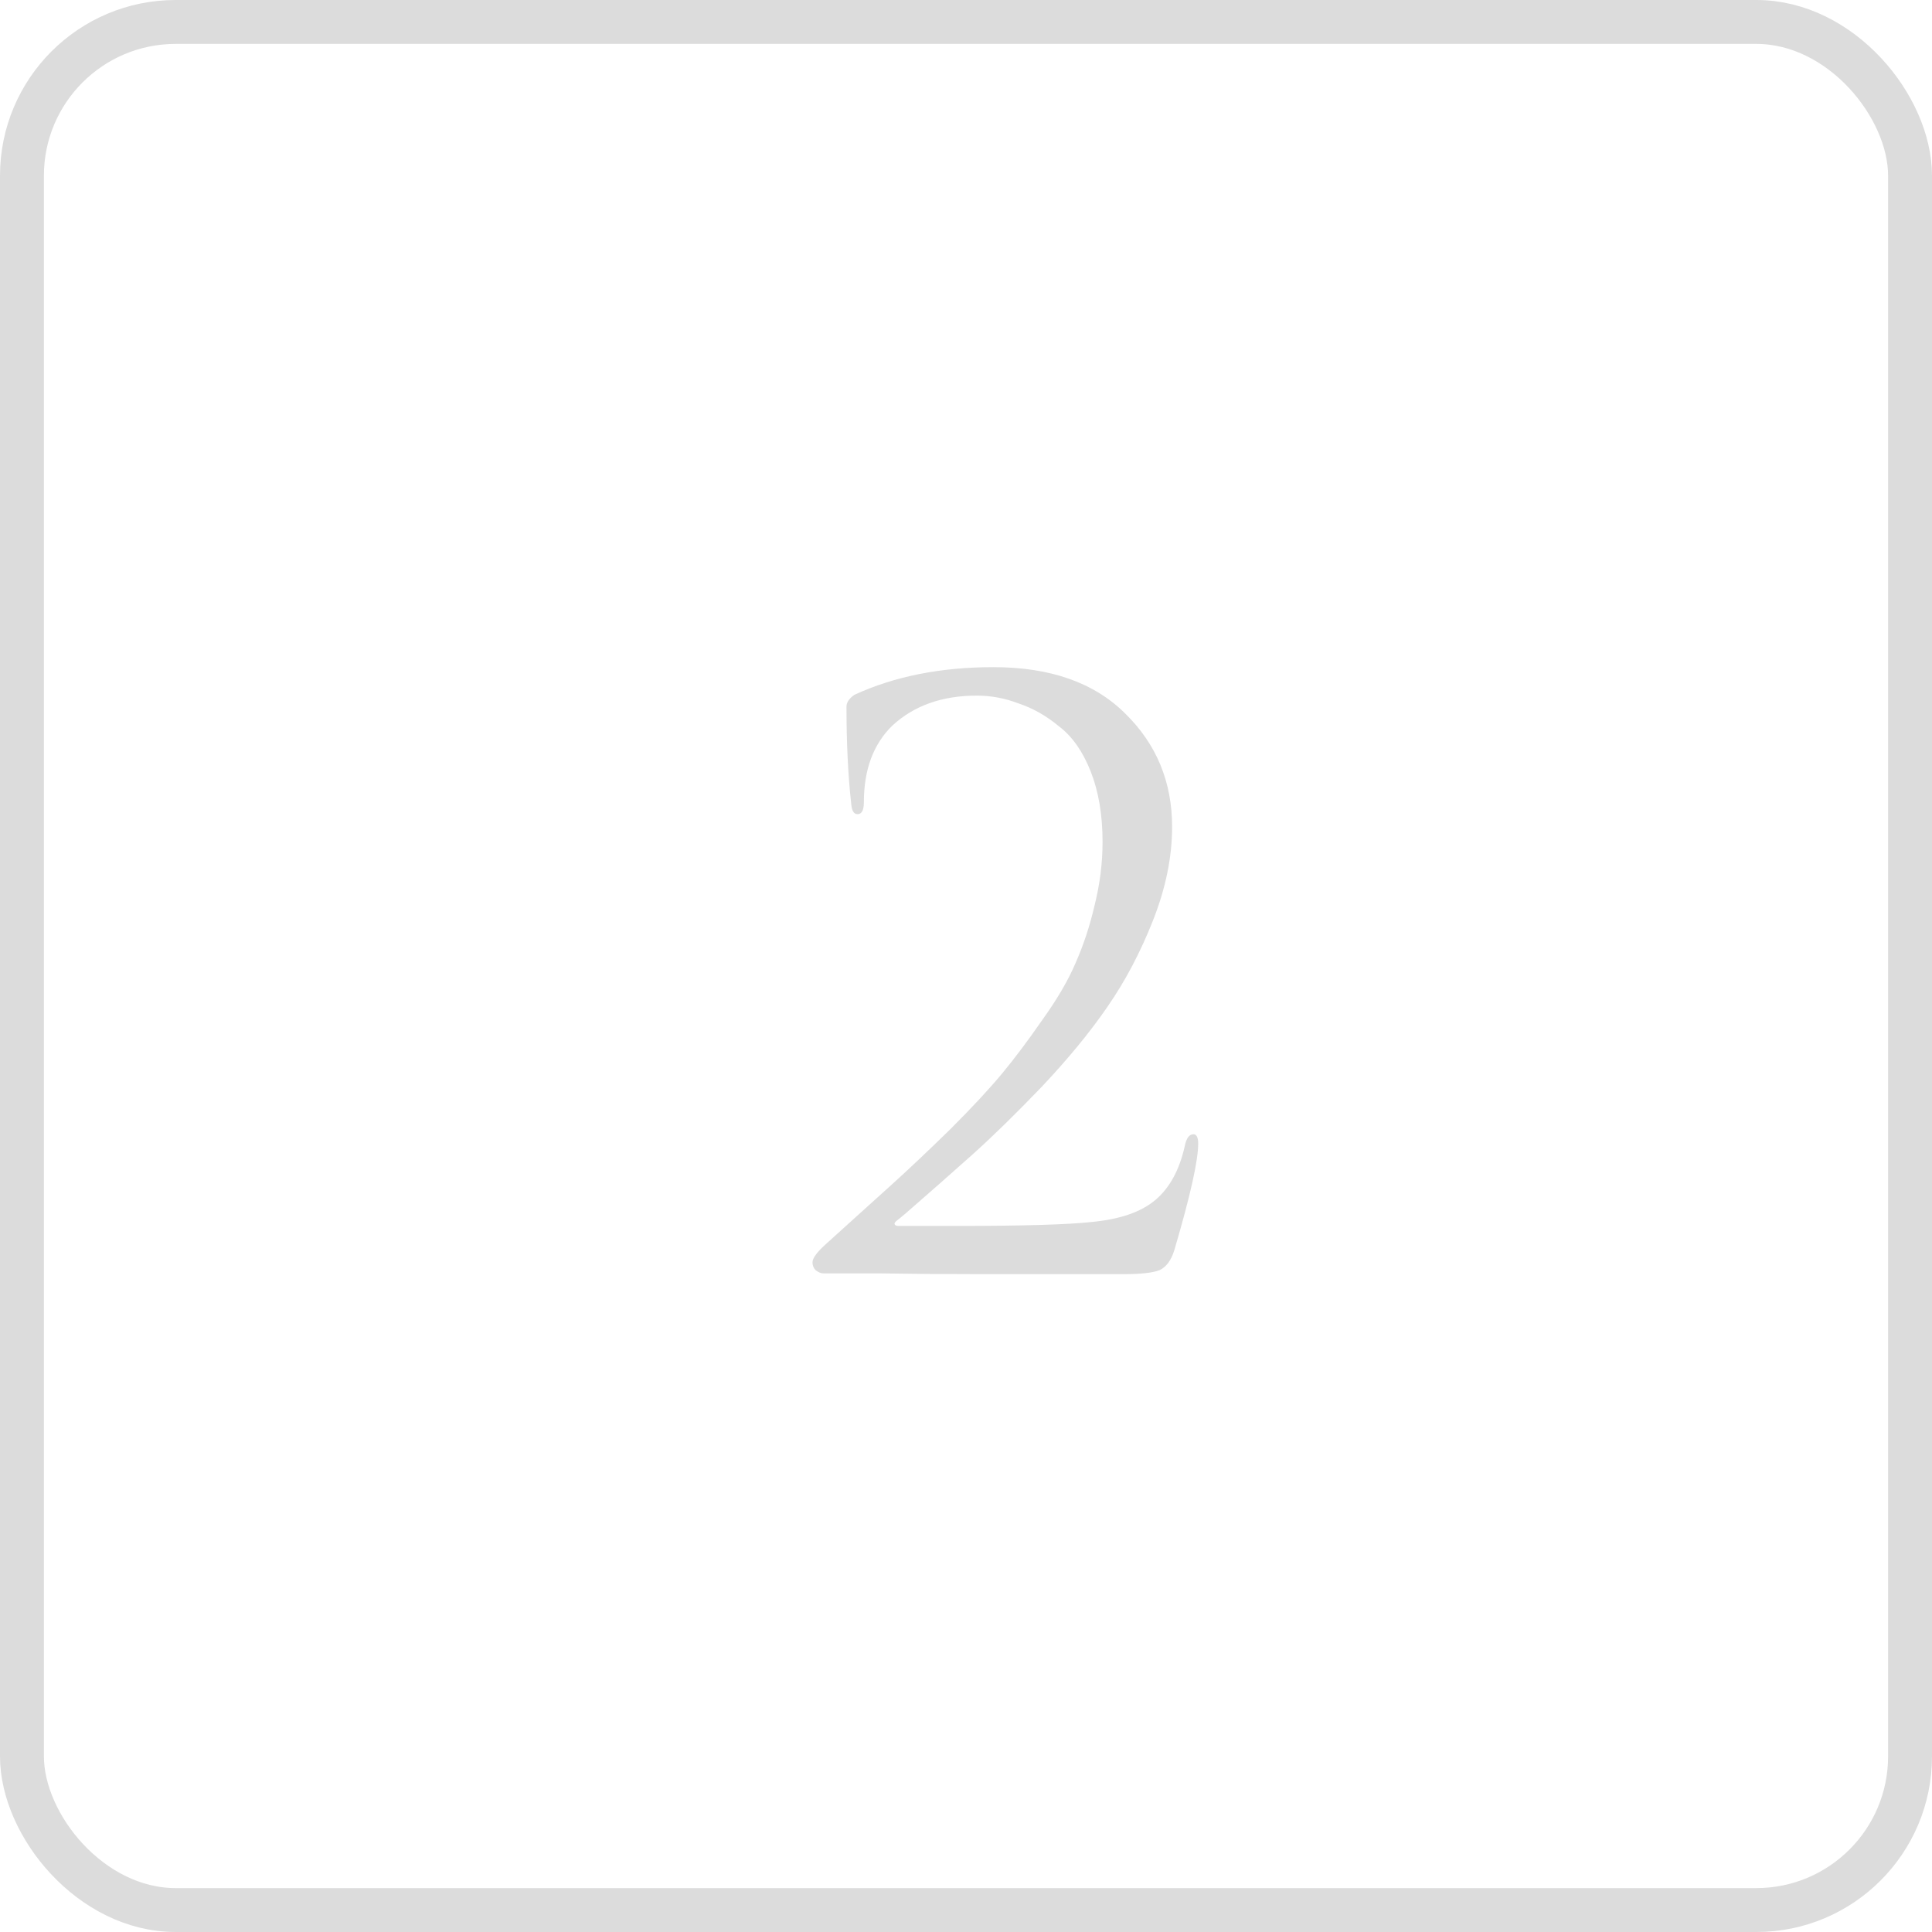 <?xml version="1.0" encoding="UTF-8"?> <svg xmlns="http://www.w3.org/2000/svg" width="44" height="44" viewBox="0 0 44 44" fill="none"> <rect x="0.5" y="0.5" width="43" height="43" rx="3.5" stroke="#DCDCDC"></rect> <path d="M25.578 29.018C24.198 29.018 23.112 29.018 22.32 29.018C21.528 29.018 20.76 29.012 20.016 29C19.272 29 18.852 29 18.756 29C18.696 29 18.636 28.976 18.576 28.928C18.528 28.88 18.504 28.82 18.504 28.748C18.504 28.652 18.612 28.508 18.828 28.316C19.452 27.752 19.95 27.302 20.322 26.966C20.694 26.63 21.132 26.216 21.636 25.724C22.14 25.22 22.536 24.794 22.824 24.446C23.112 24.098 23.418 23.69 23.742 23.222C24.078 22.754 24.33 22.322 24.498 21.926C24.678 21.518 24.822 21.08 24.93 20.612C25.05 20.132 25.11 19.652 25.11 19.172C25.11 18.56 25.02 18.026 24.84 17.57C24.66 17.114 24.42 16.772 24.12 16.544C23.832 16.304 23.526 16.13 23.202 16.022C22.89 15.902 22.572 15.842 22.248 15.842C21.456 15.842 20.814 16.07 20.322 16.526C19.89 16.946 19.674 17.528 19.674 18.272C19.674 18.452 19.626 18.542 19.53 18.542C19.446 18.542 19.398 18.464 19.386 18.308C19.314 17.66 19.278 16.922 19.278 16.094C19.278 15.998 19.338 15.908 19.458 15.824C20.37 15.404 21.426 15.194 22.626 15.194C23.922 15.194 24.924 15.548 25.632 16.256C26.34 16.952 26.694 17.81 26.694 18.83C26.694 19.514 26.55 20.222 26.262 20.954C25.974 21.686 25.626 22.346 25.218 22.934C24.822 23.51 24.324 24.116 23.724 24.752C23.124 25.376 22.596 25.892 22.14 26.3C21.684 26.708 21.18 27.152 20.628 27.632C20.544 27.704 20.478 27.758 20.43 27.794C20.382 27.83 20.364 27.86 20.376 27.884C20.388 27.908 20.418 27.92 20.466 27.92H21.78C23.292 27.92 24.318 27.89 24.858 27.83C25.506 27.77 25.992 27.602 26.316 27.326C26.64 27.05 26.862 26.642 26.982 26.102C27.018 25.922 27.084 25.832 27.18 25.832C27.252 25.832 27.288 25.904 27.288 26.048C27.288 26.432 27.108 27.236 26.748 28.46C26.676 28.7 26.562 28.856 26.406 28.928C26.25 28.988 25.974 29.018 25.578 29.018Z" fill="#DCDCDC"></path> </svg> 